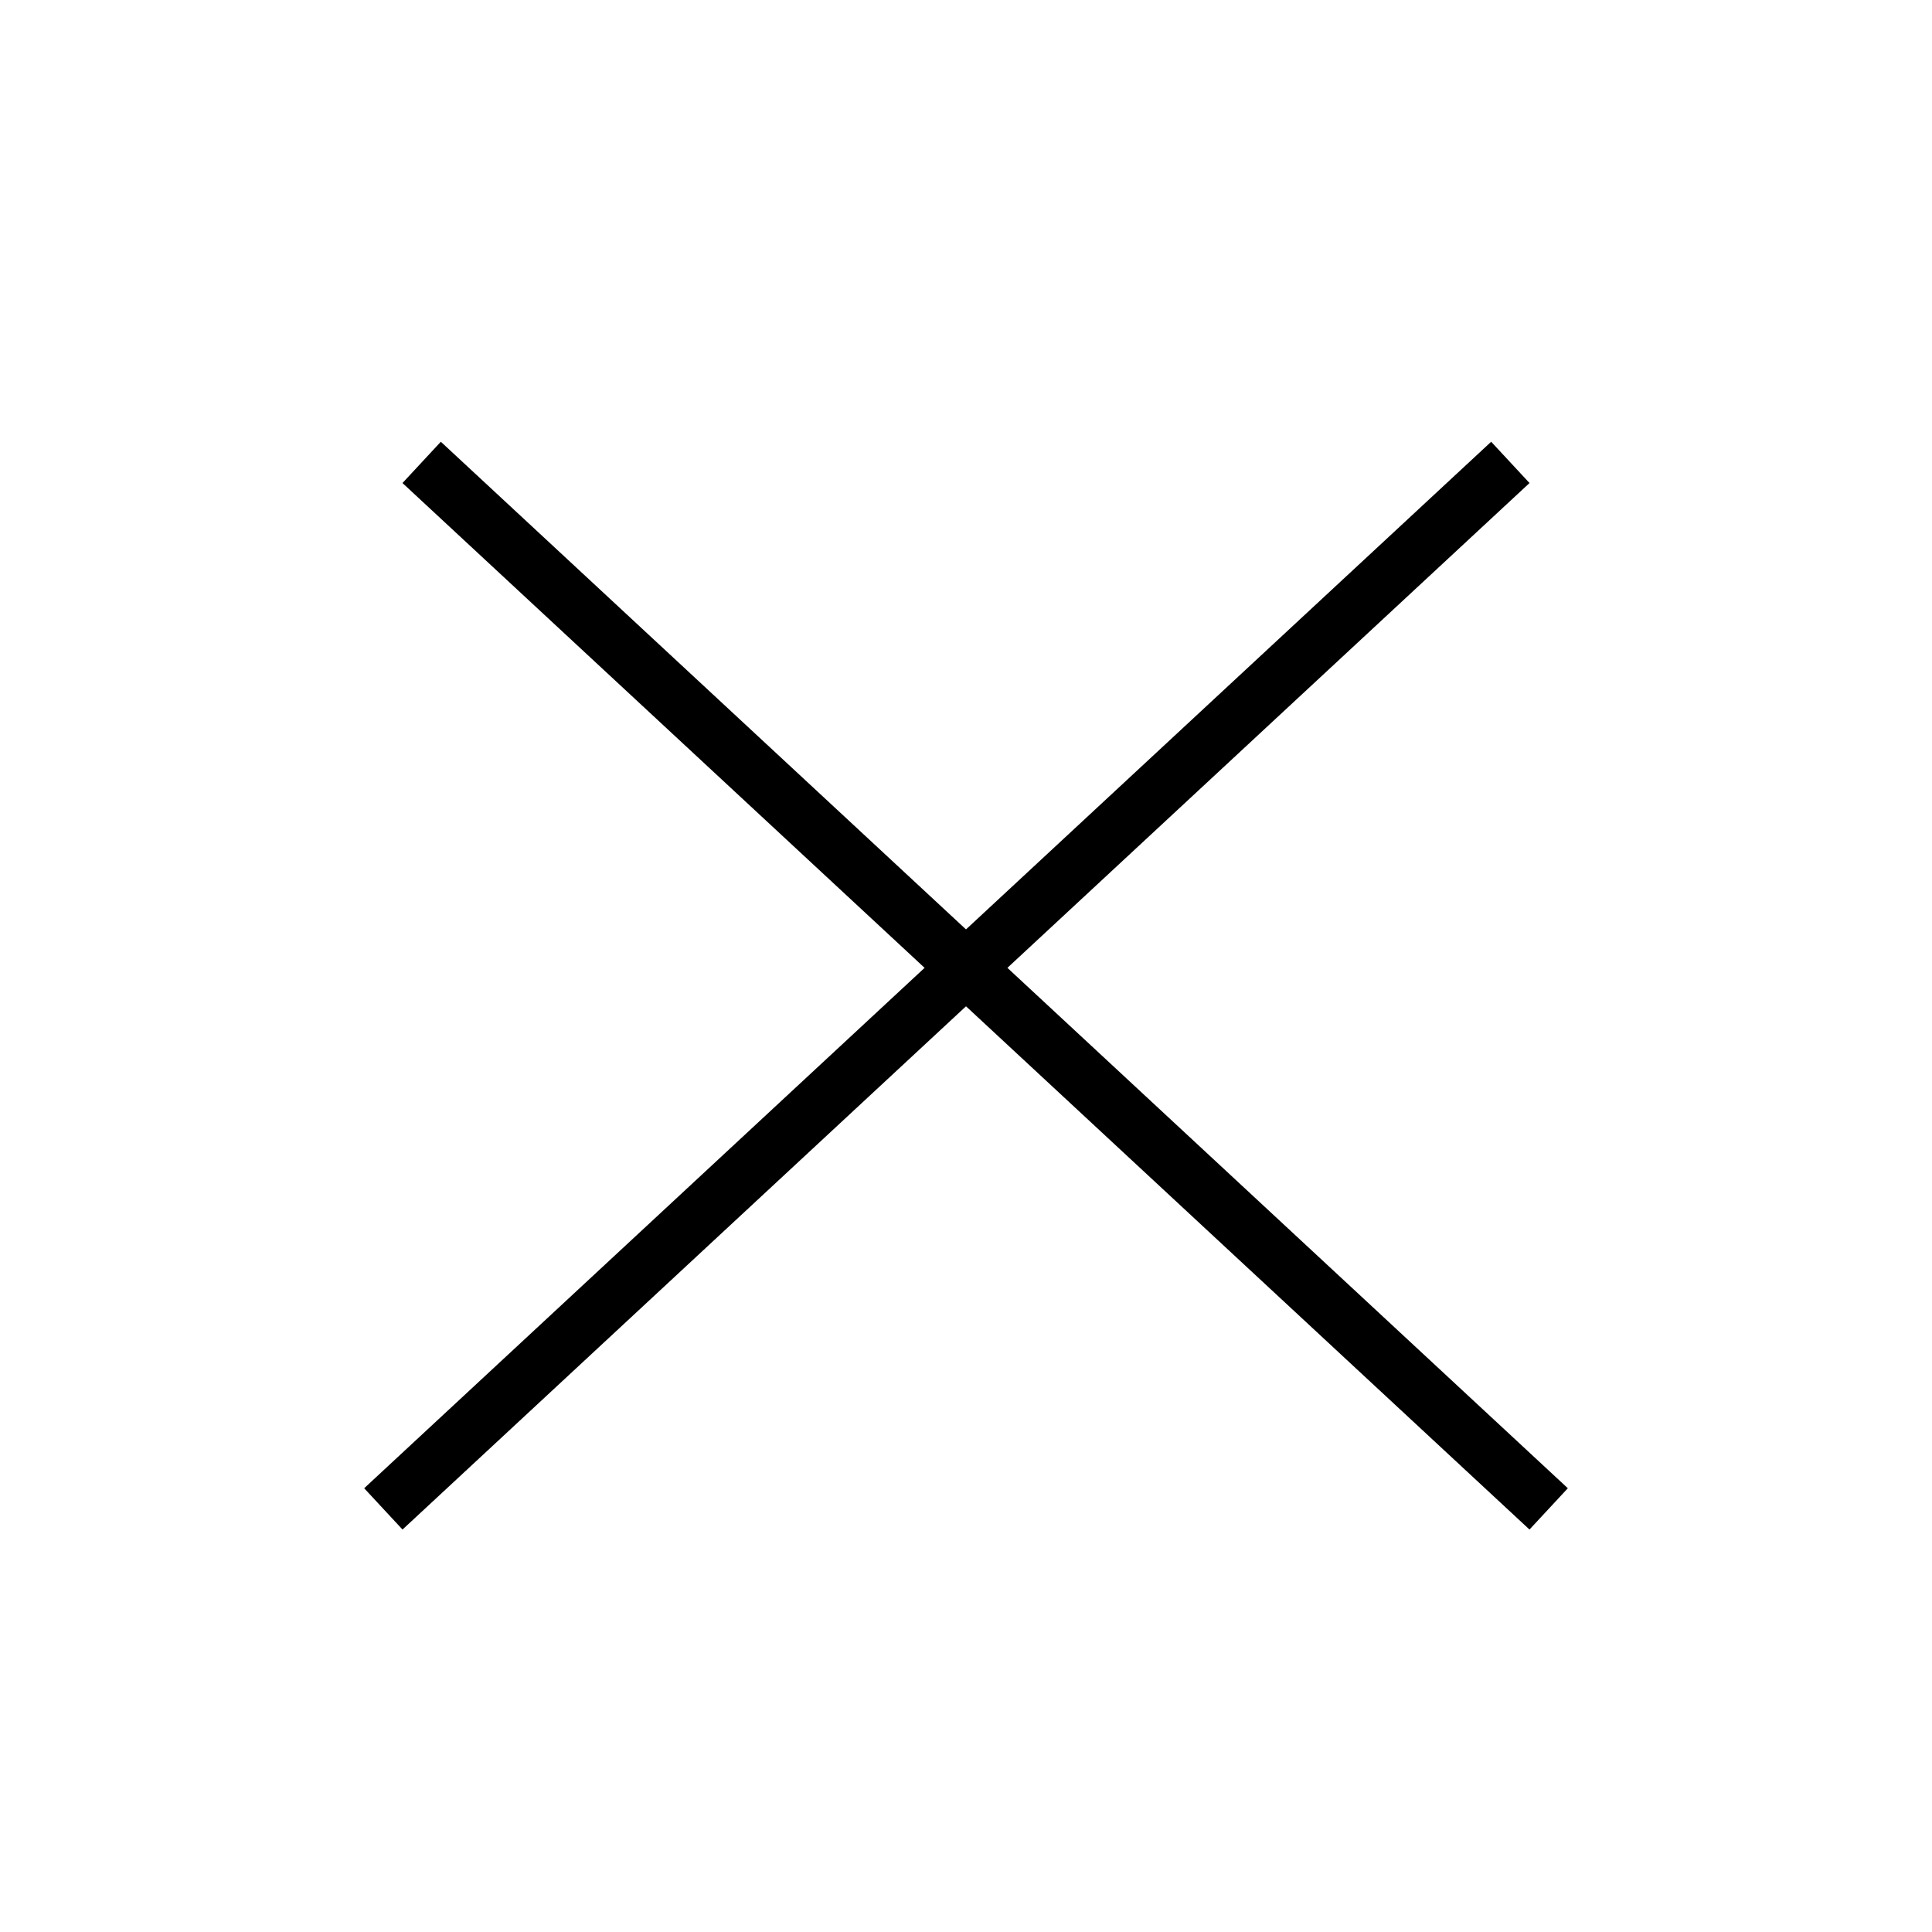 <svg width="24" height="24" viewBox="0 0 24 24" fill="none" xmlns="http://www.w3.org/2000/svg">
<g id="Icon">
<line id="Line 3" x1="4.762" y1="18.744" x2="18.762" y2="5.744" stroke="black" stroke-width="0.7"/>
<line id="Line 4" x1="5.238" y1="5.744" x2="19.238" y2="18.744" stroke="black" stroke-width="0.7"/>
</g>
</svg>
